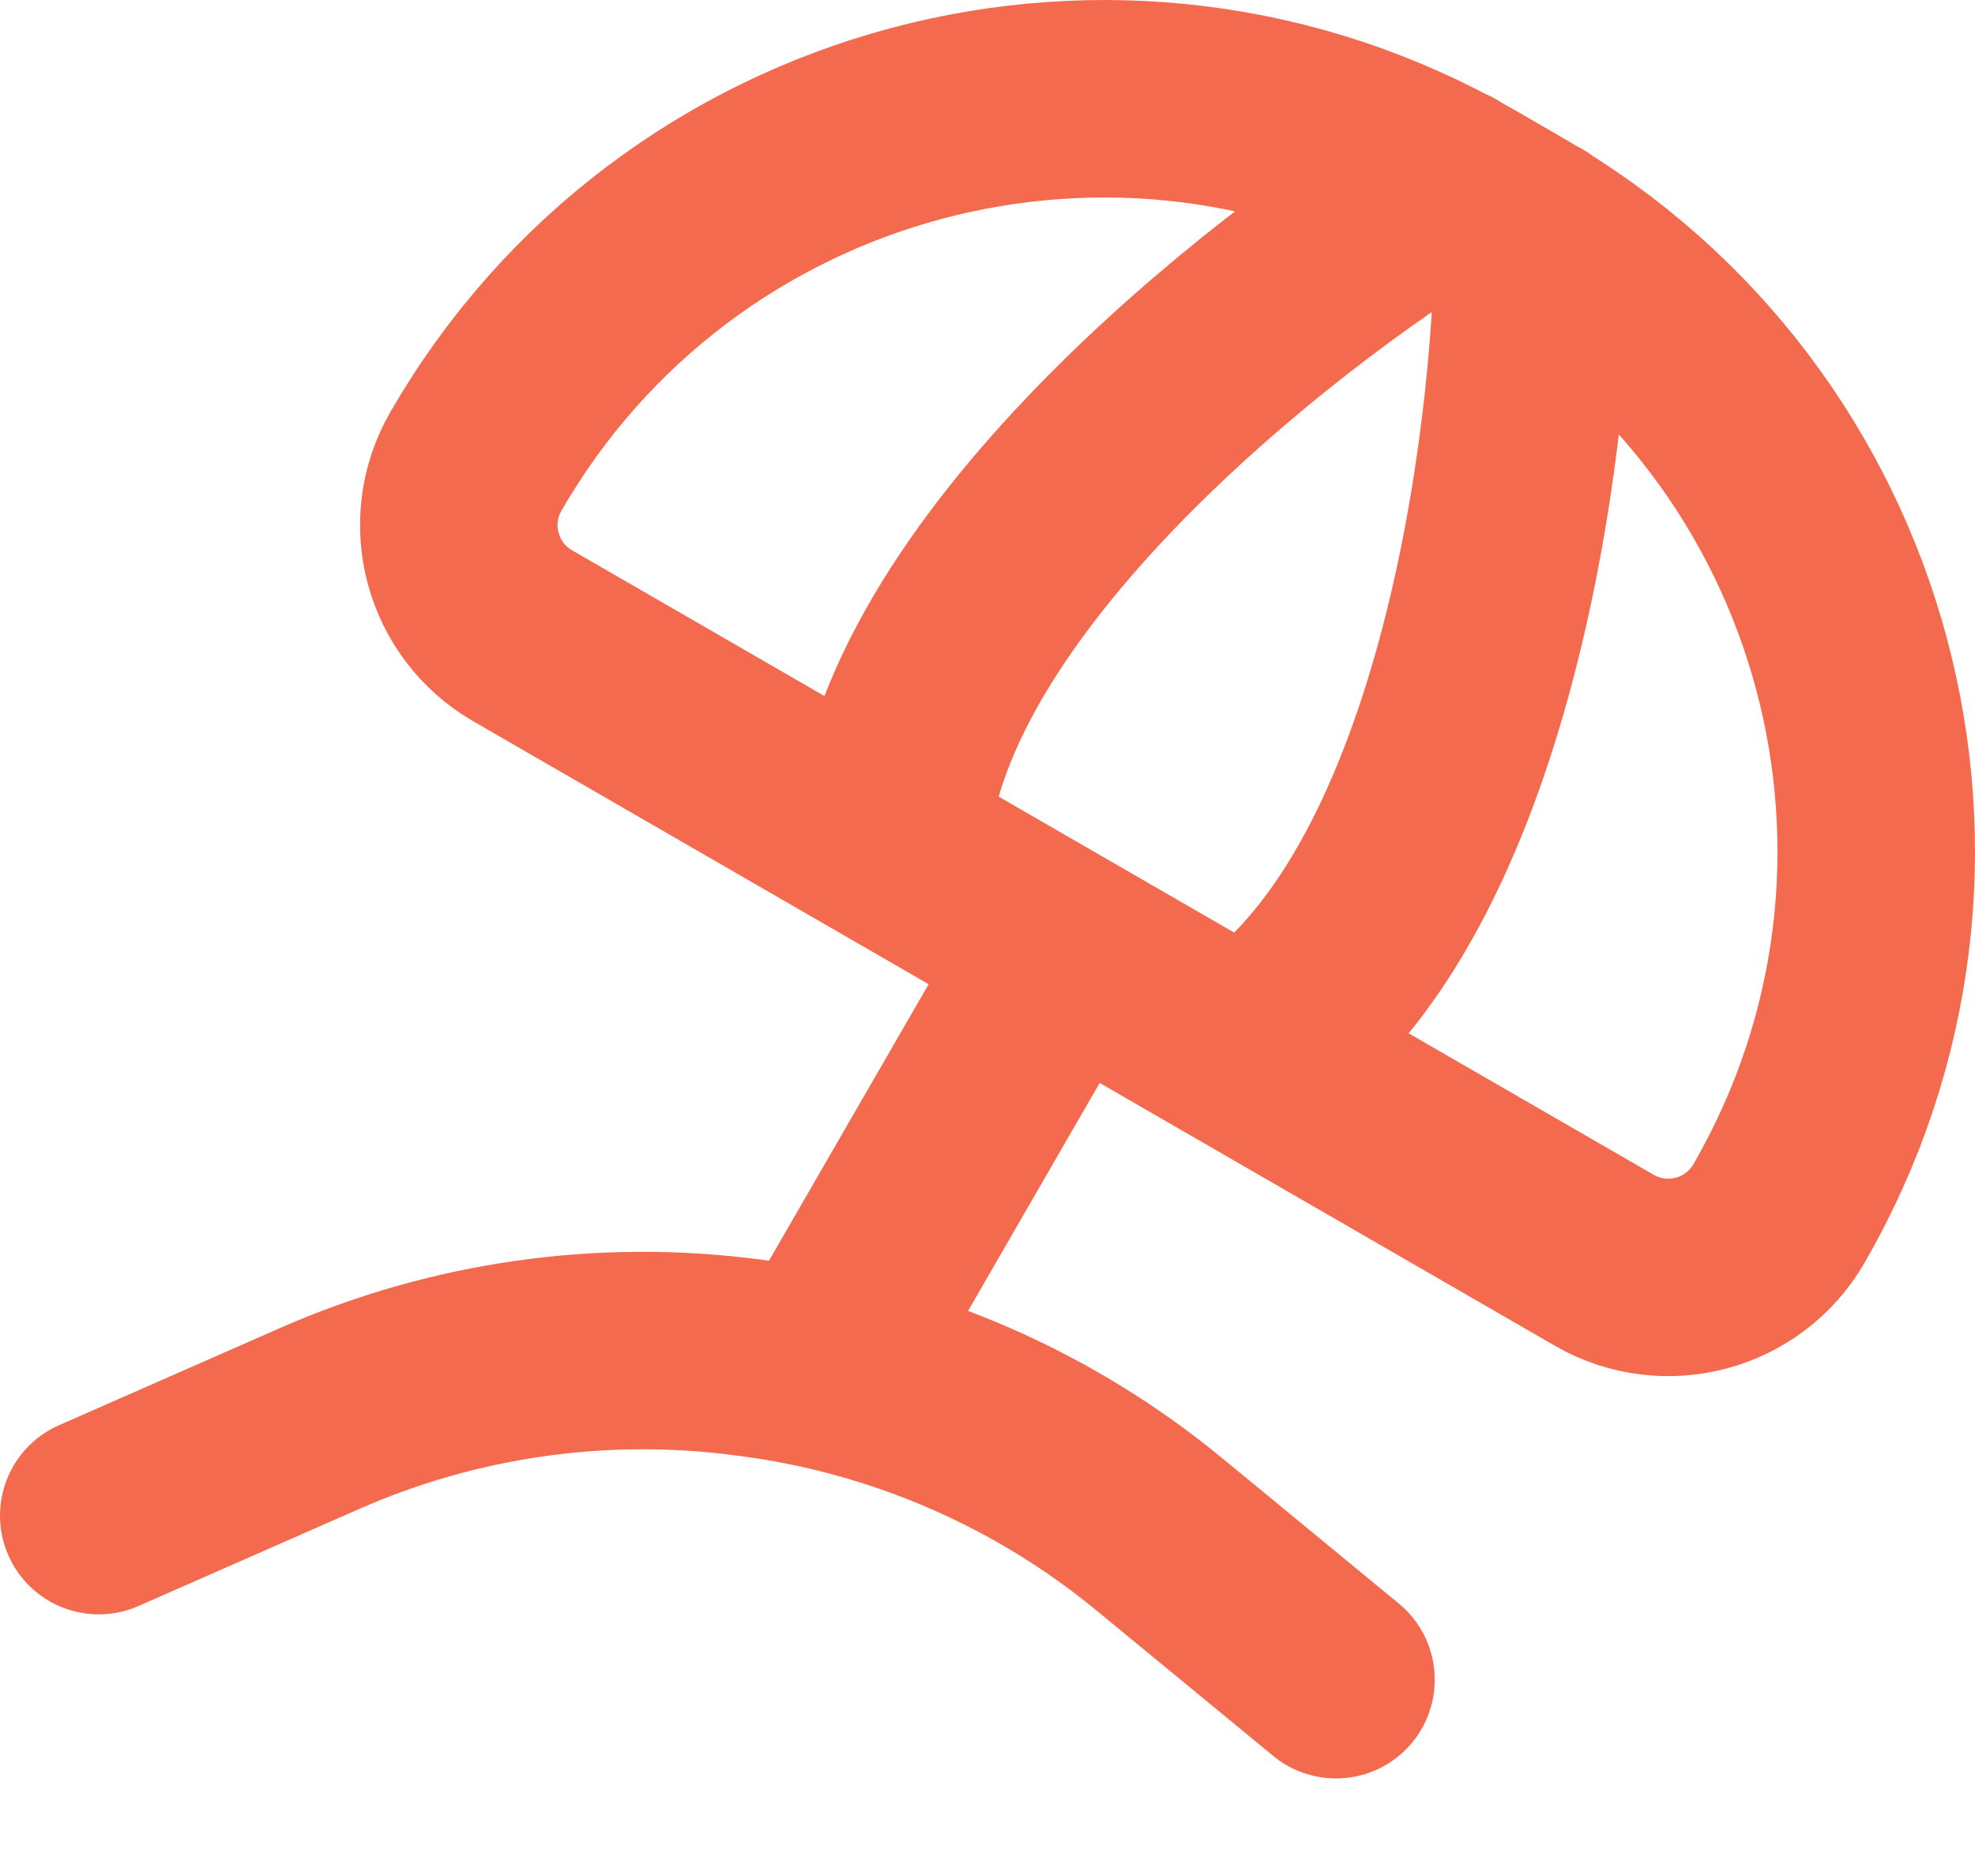 <svg xmlns="http://www.w3.org/2000/svg" width="20" height="19" viewBox="0 0 20 19" fill="none"><path d="M10.77 9.602L8.632 13.305M14.648 1.87C12.837 2.975 9.174 5.865 9.011 8.586M15.527 2.378C15.516 4.522 14.912 9.178 12.59 10.652M1 15.35L3.235 14.367C4.601 13.766 6.106 13.552 7.585 13.75L7.654 13.759C9.156 13.96 10.572 14.577 11.741 15.54L13.529 17.012M5.294 6.44L16.246 12.764C16.866 13.121 17.658 12.909 18.015 12.29C20.042 8.779 18.84 4.291 15.329 2.264L14.845 1.984C11.335 -0.042 6.846 1.161 4.82 4.671C4.462 5.29 4.674 6.082 5.294 6.44Z" stroke="#F36A4E" stroke-width="2" stroke-linecap="round" stroke-linejoin="round"></path></svg>